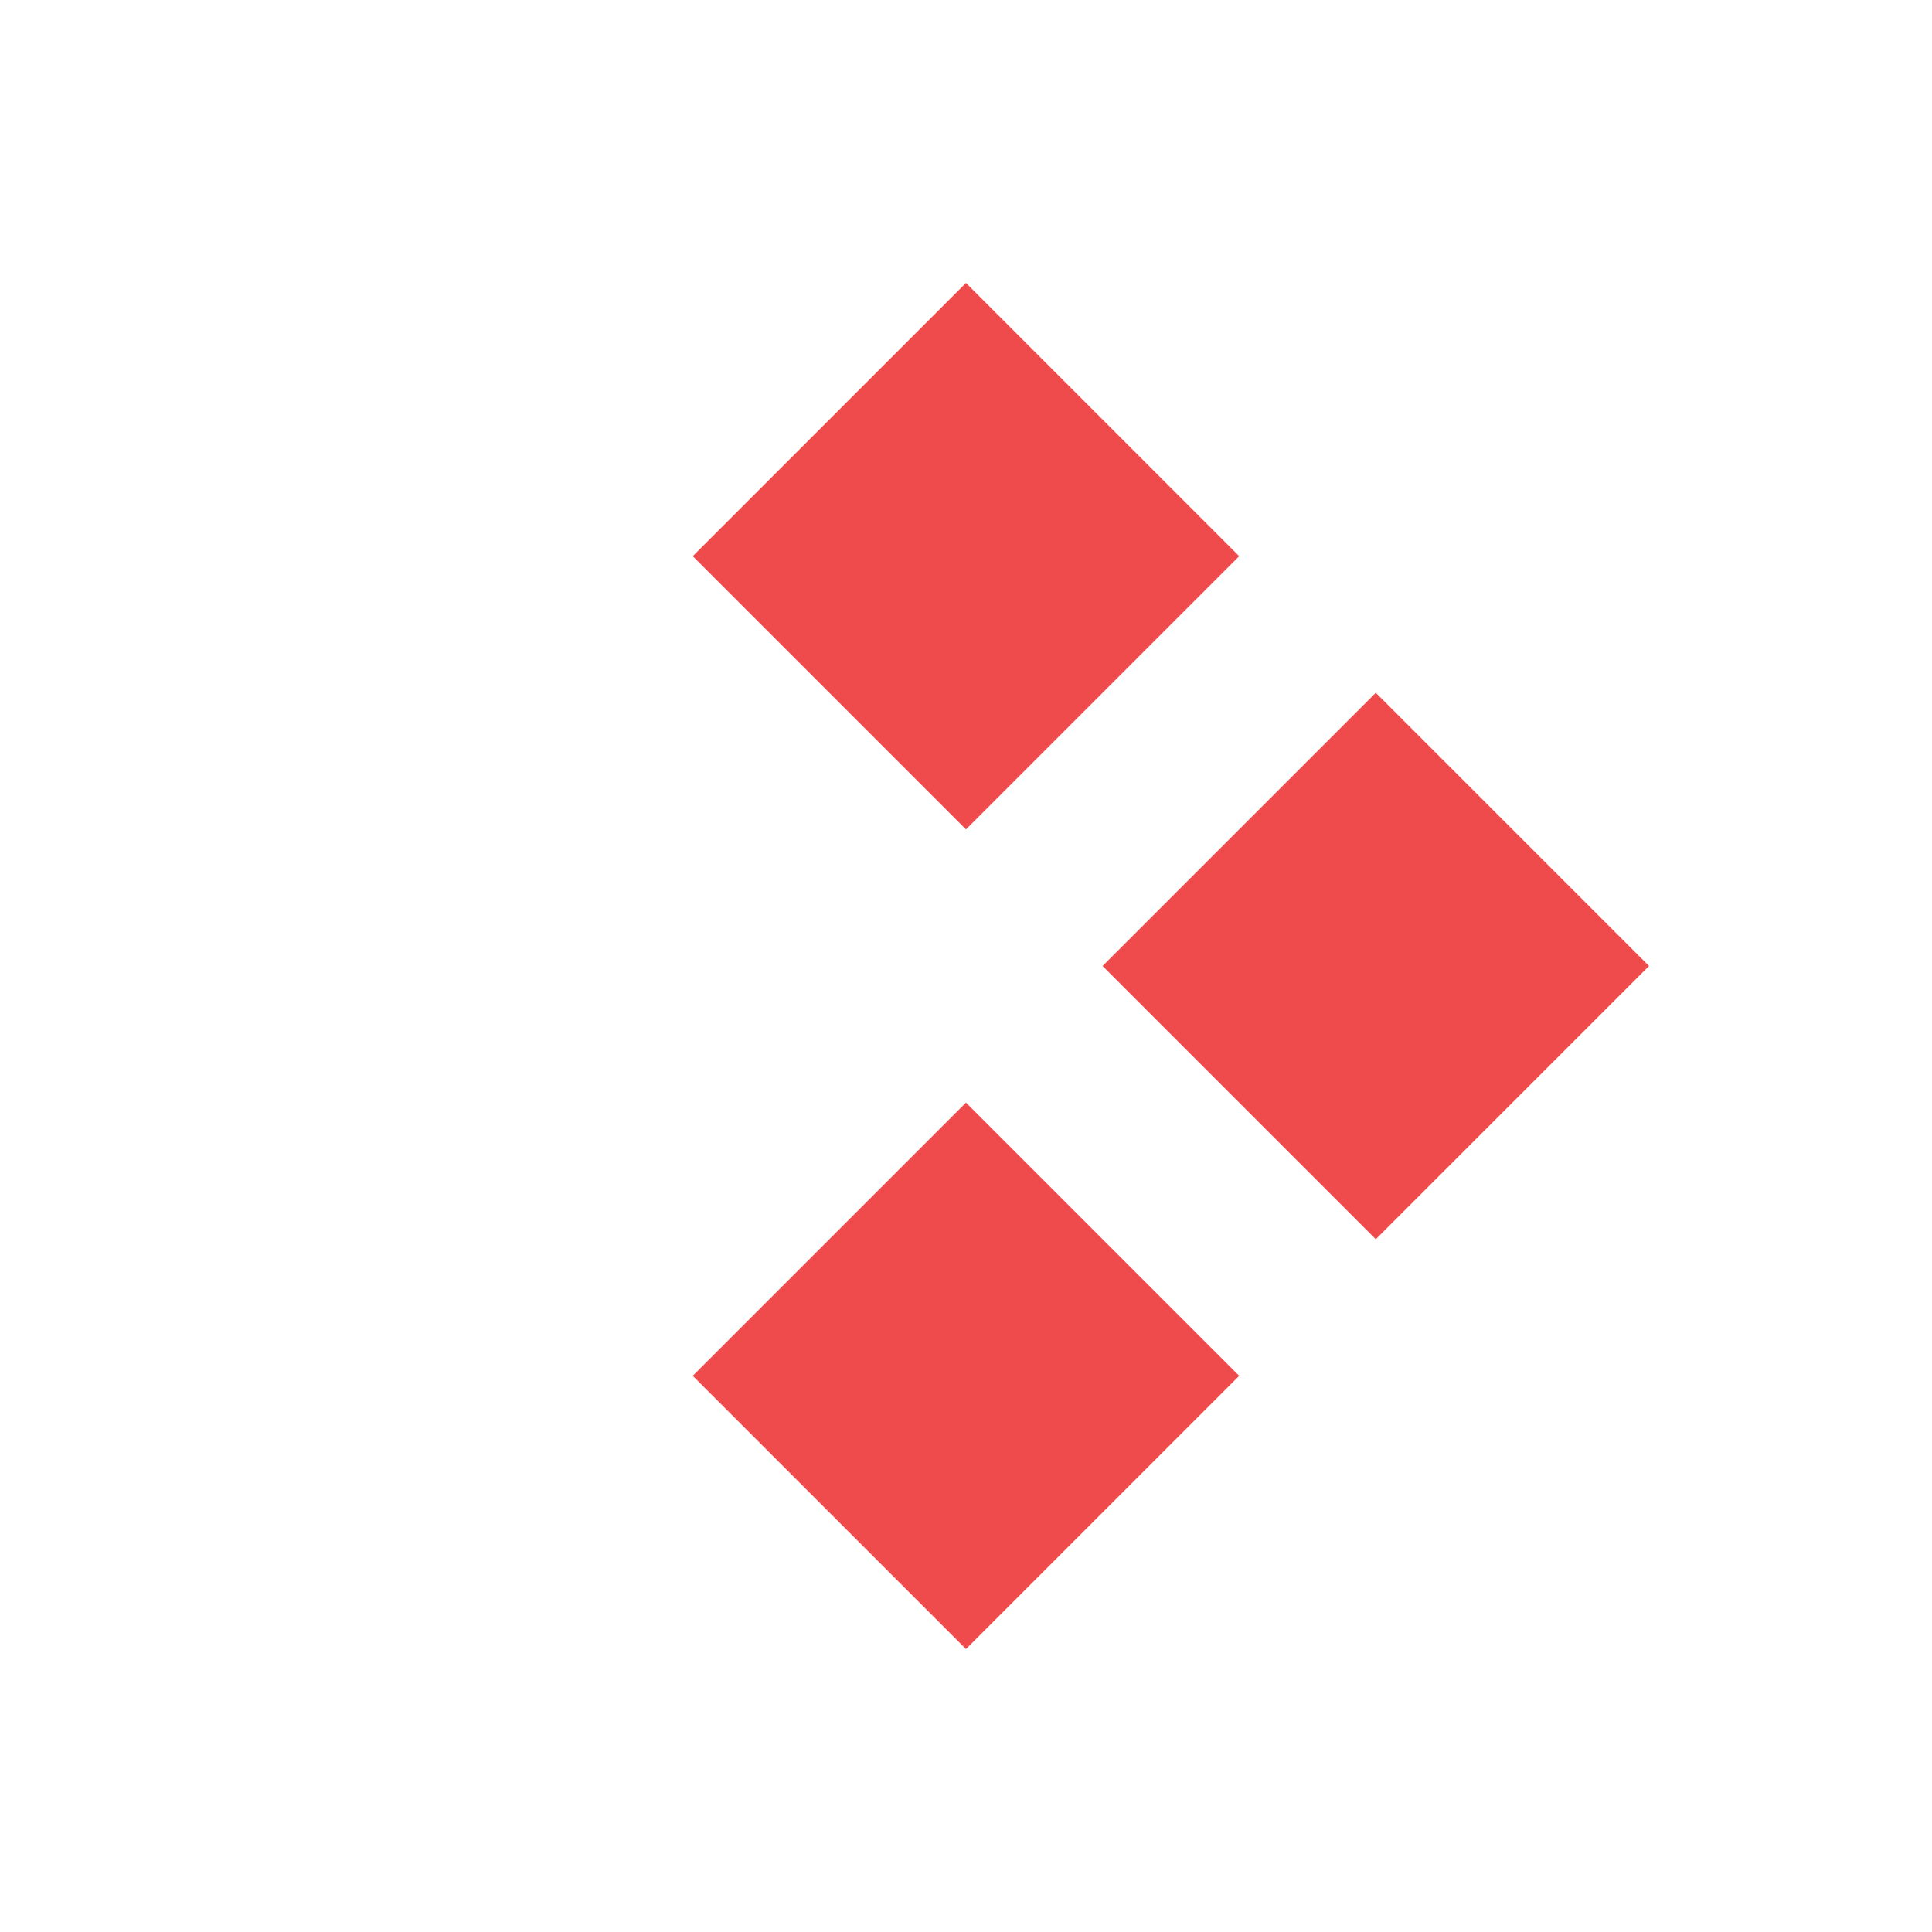 <?xml version="1.0" encoding="UTF-8"?> <svg xmlns="http://www.w3.org/2000/svg" width="16" height="16" viewBox="0 0 16 16" fill="none"><rect width="3.2" height="3.2" transform="translate(5.737 4.606) rotate(-45)" fill="#F04B4C"></rect><rect width="3.2" height="3.2" transform="translate(9.131 8) rotate(-45)" fill="#F04B4C"></rect><rect width="3.2" height="3.2" transform="translate(5.737 11.394) rotate(-45)" fill="#F04B4C"></rect></svg> 